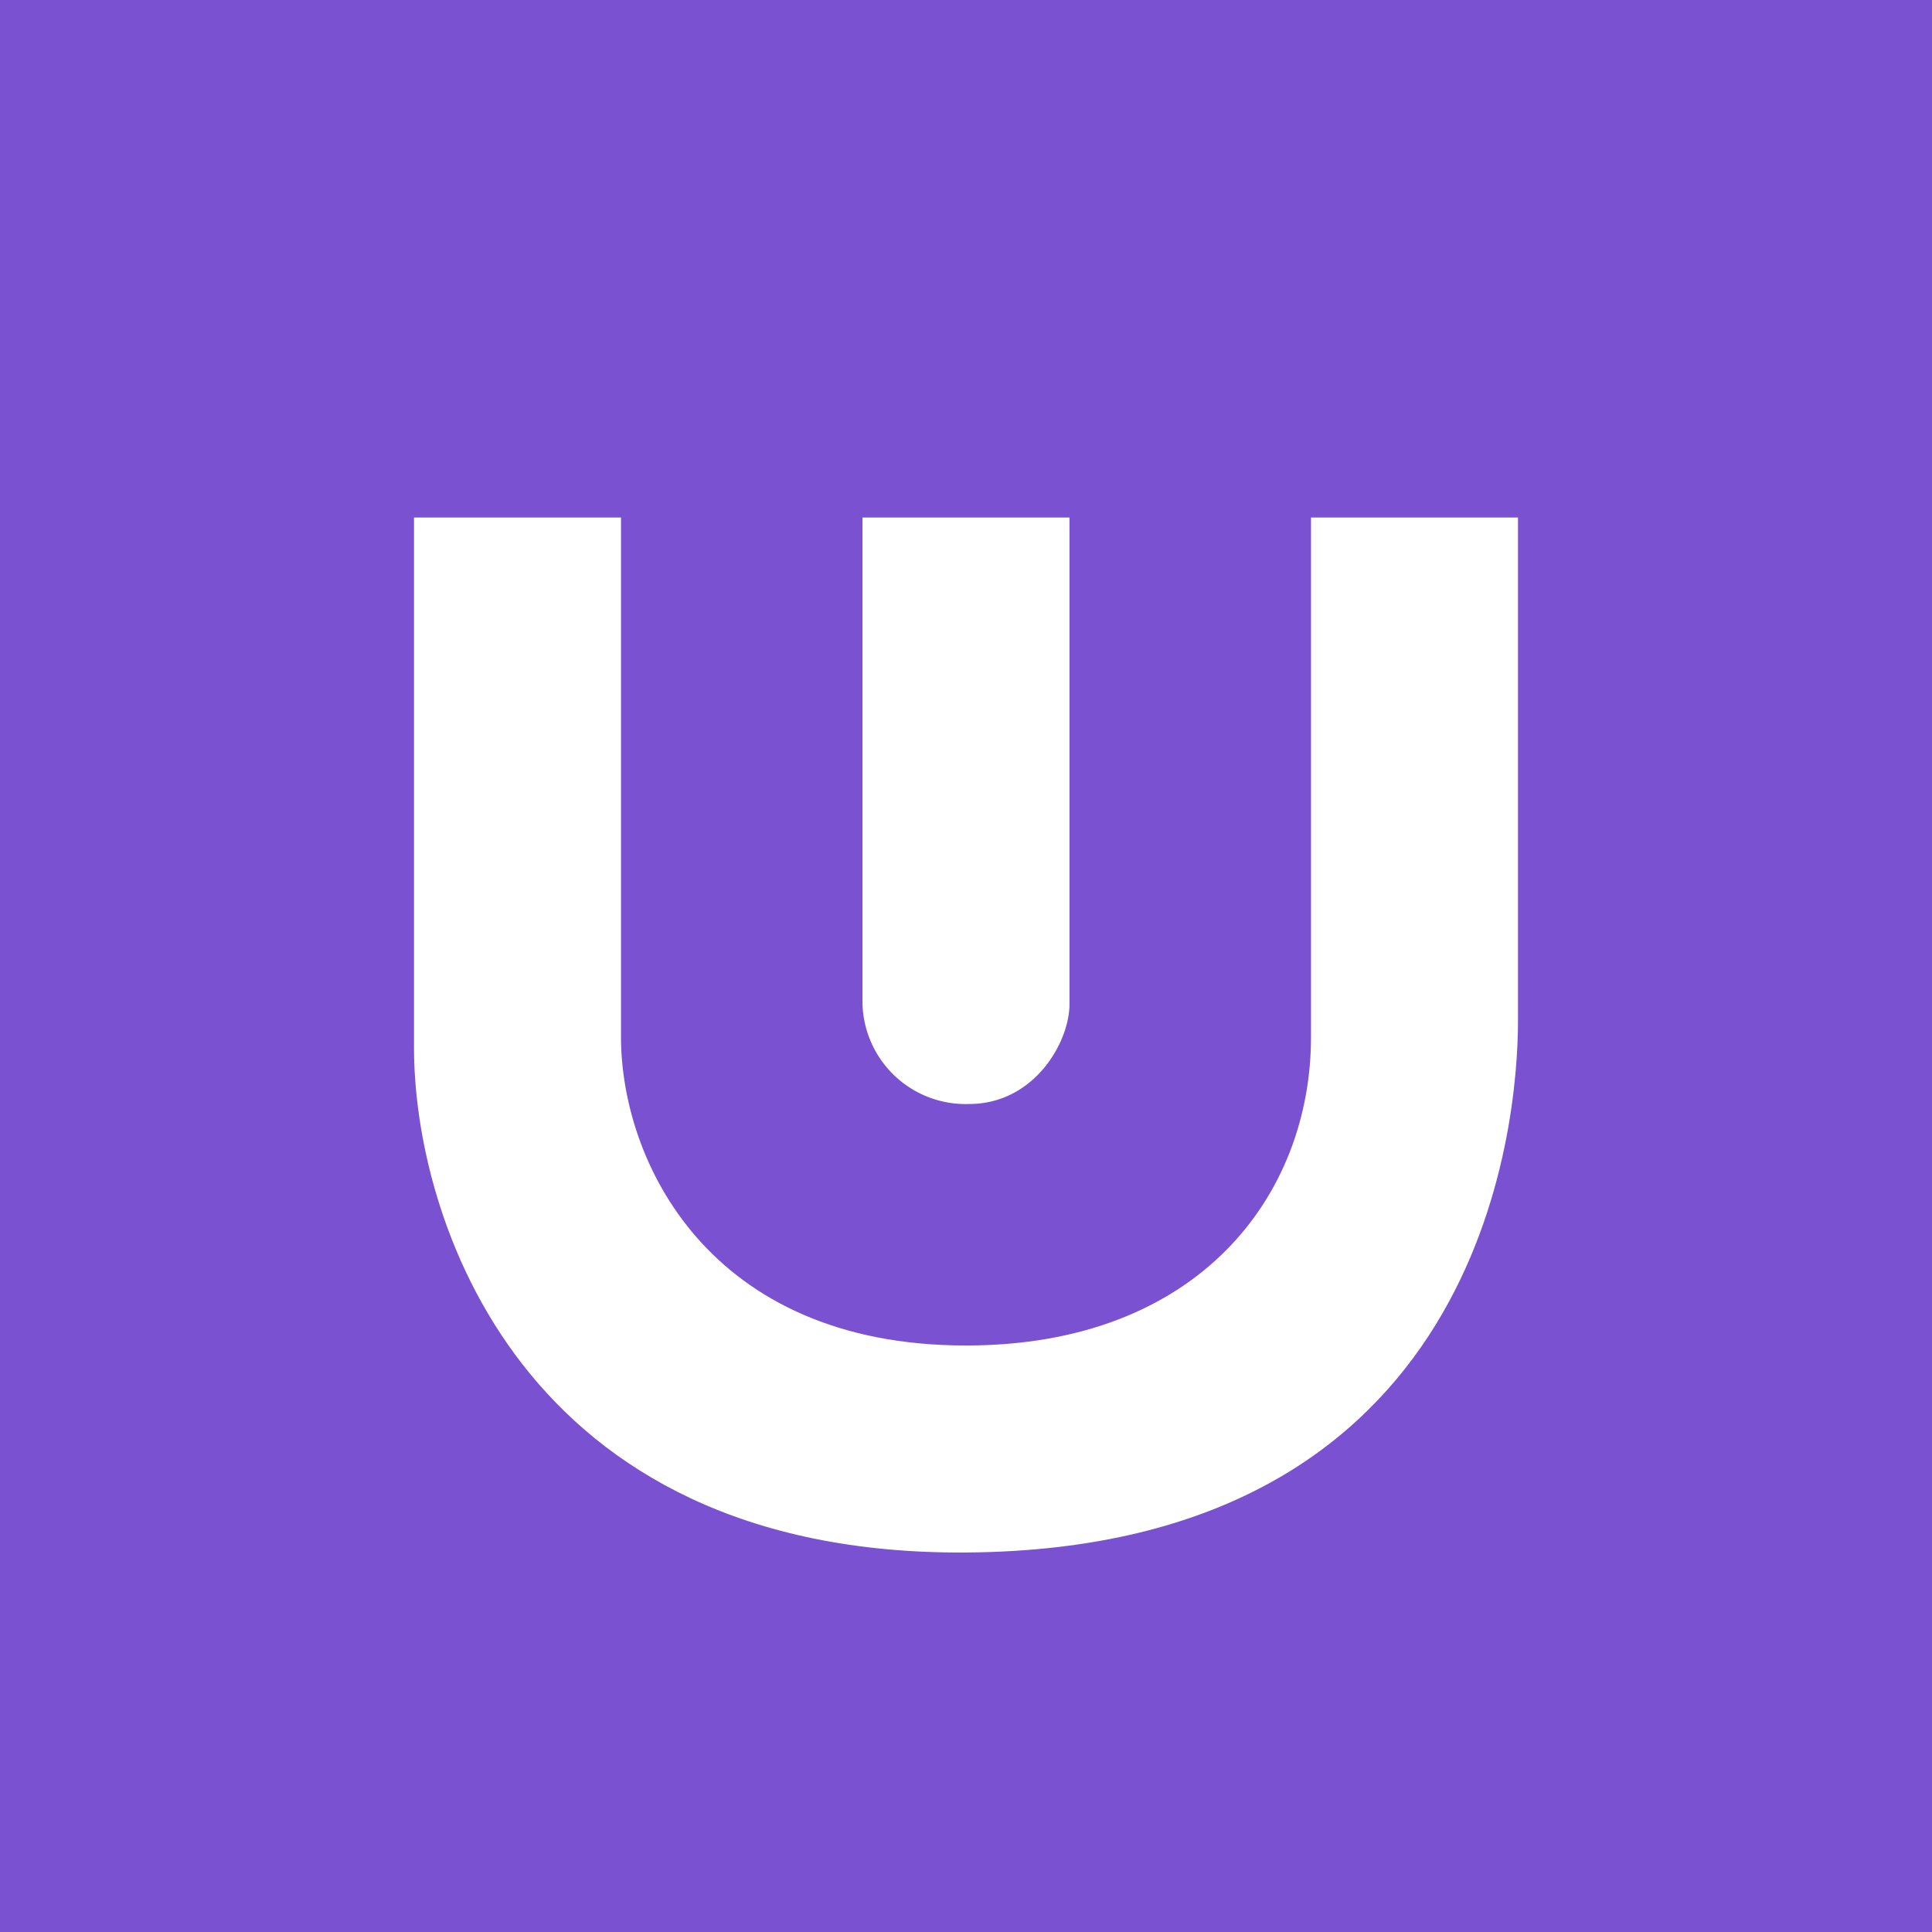 <!-- by TradingView --><svg width="56" height="56" viewBox="0 0 56 56" xmlns="http://www.w3.org/2000/svg"><path fill="#7A51D1" d="M0 0h56v56H0z"/><path d="M25 29.1V15h6v14.1c0 1.12-1.03 2.9-2.91 2.9A2.99 2.99 0 0 1 25 29.1Z" fill="#fff"/><path d="M12 30.37V15h6v15.06C18 33.63 20.52 39 28 39c6.76 0 10-4.37 10-8.94V15h6v14.58C44 32.65 42.96 44.9 28 45c-12.95.09-16-9.76-16-14.63Z" fill="#fff"/></svg>
